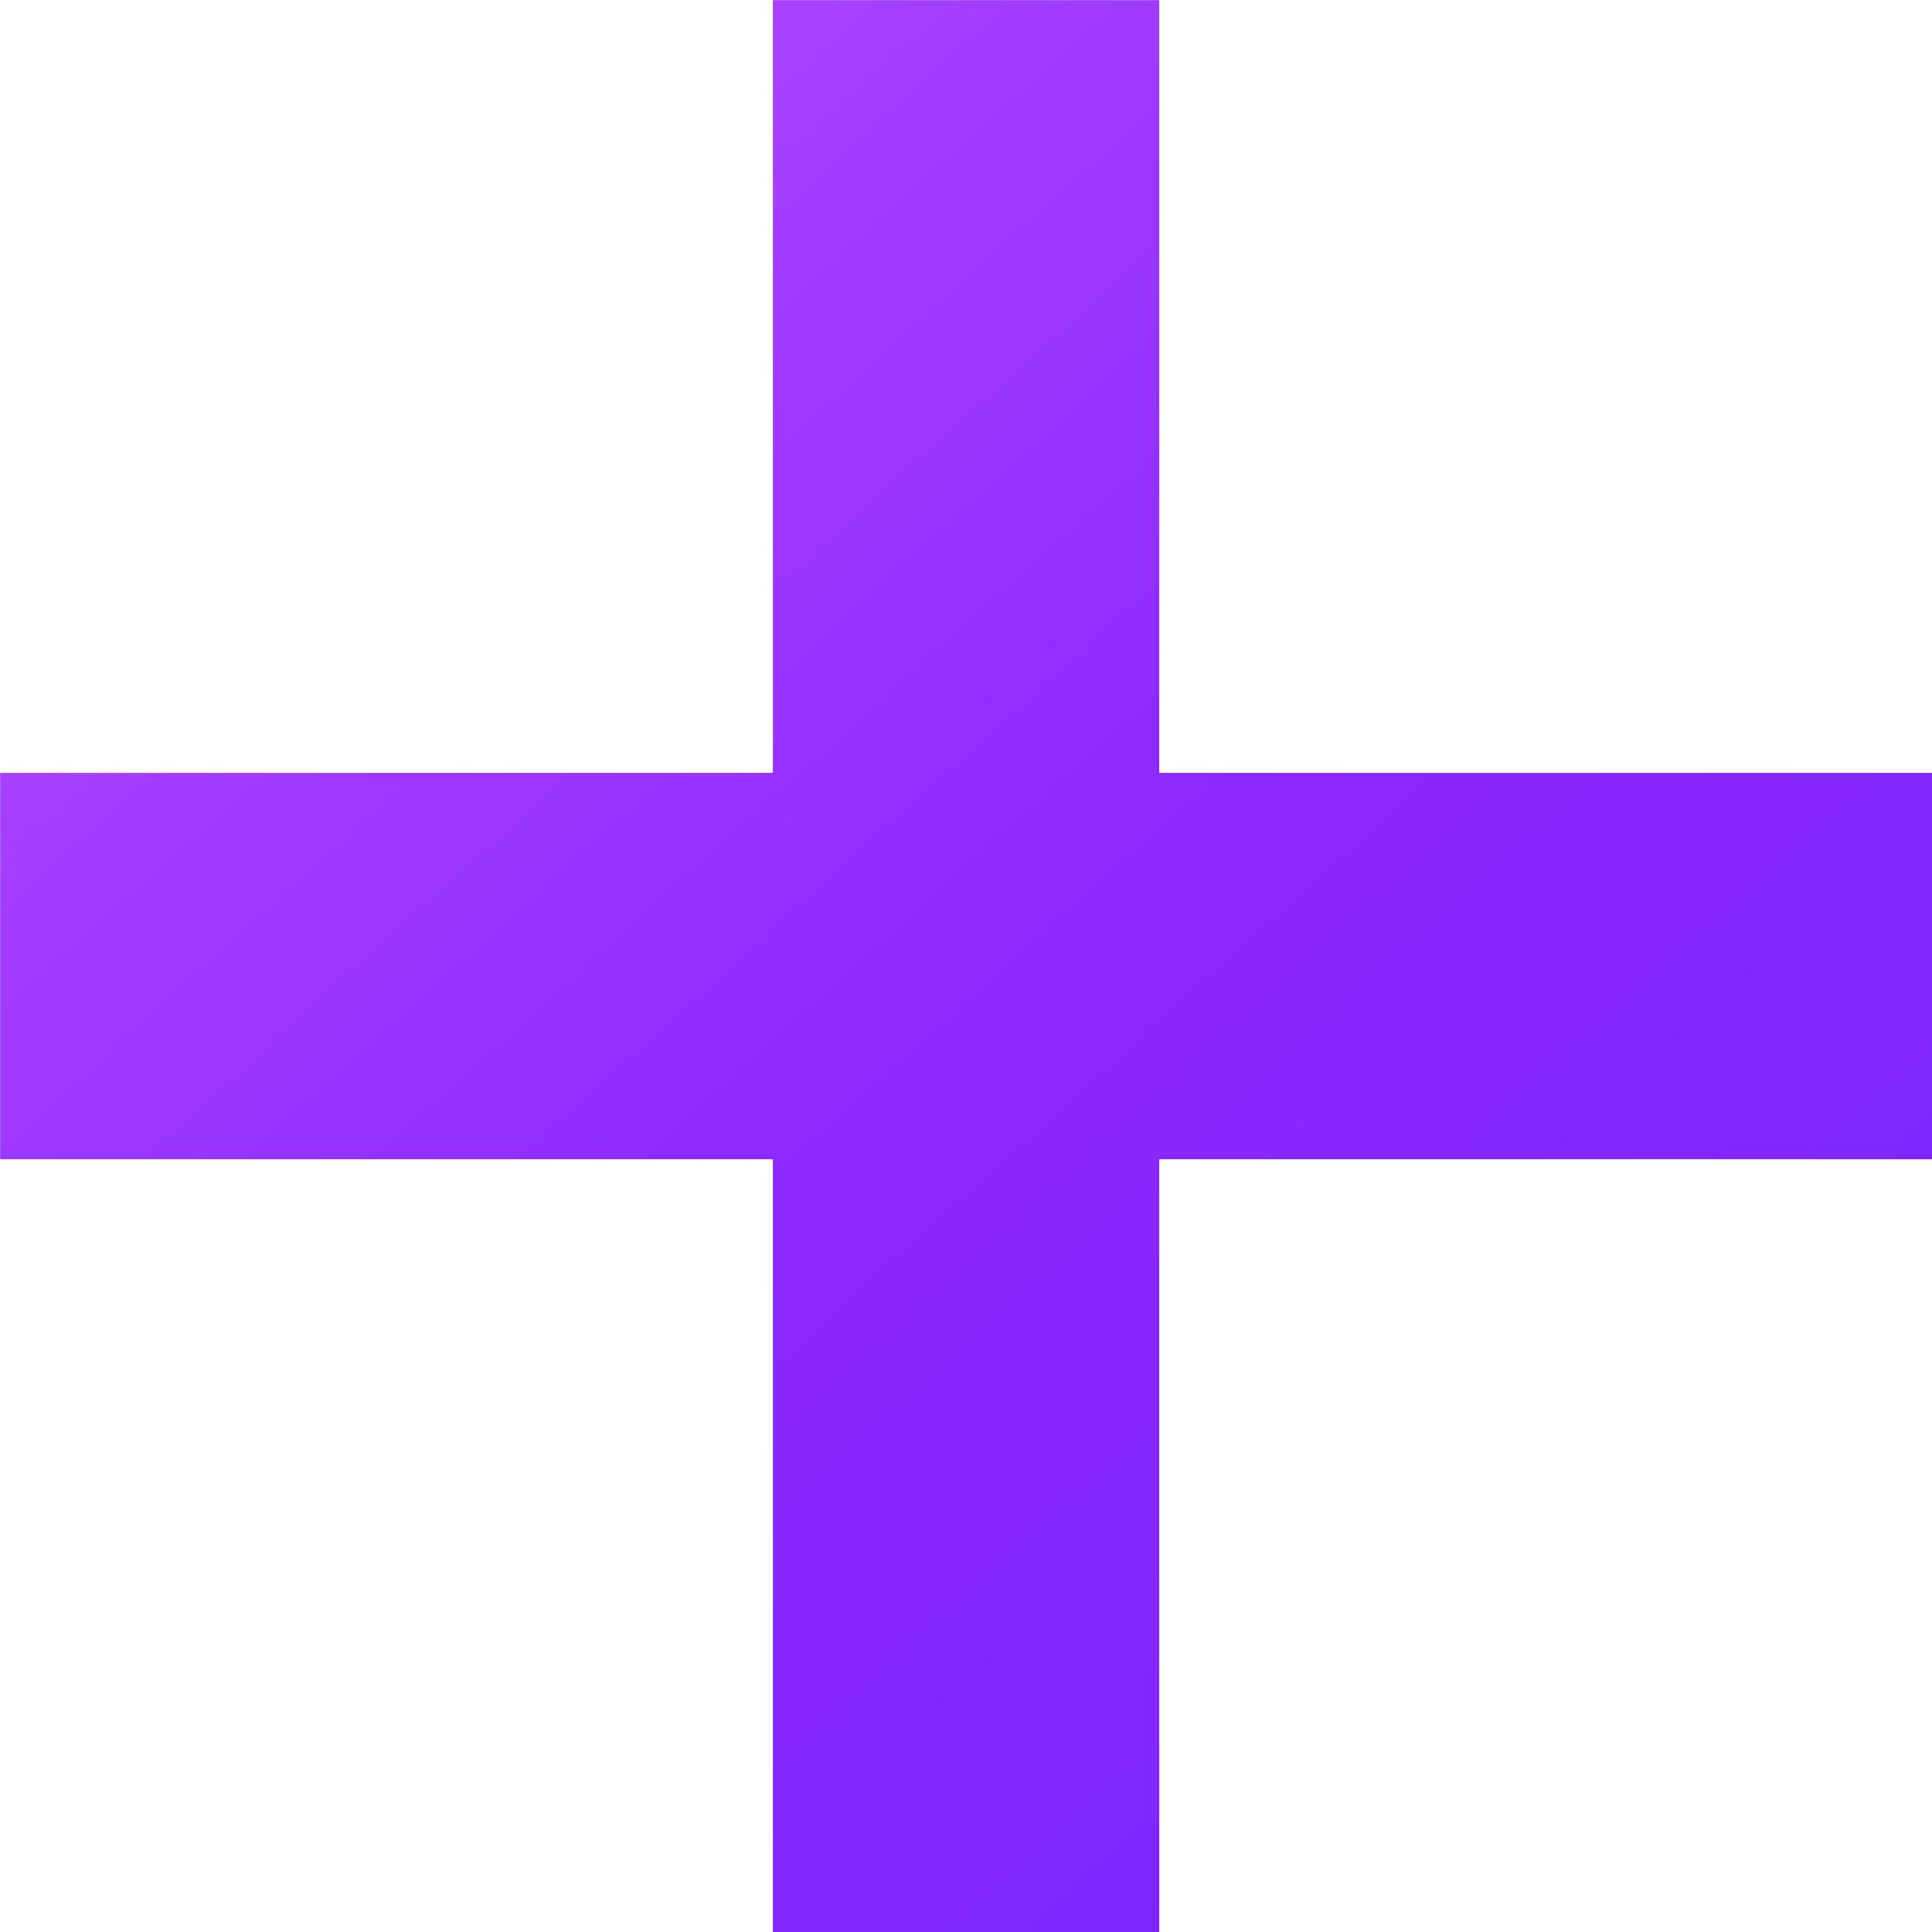 <svg xmlns="http://www.w3.org/2000/svg" xmlns:xlink="http://www.w3.org/1999/xlink" width="30.002" height="30.004" viewBox="0 0 30.002 30.004">
  <defs>
    <linearGradient id="linear-gradient" x1="0.87" y1="1" x2="0.079" y2="0.123" gradientUnits="objectBoundingBox">
      <stop offset="0" stop-color="#7927ff"/>
      <stop offset="0.49" stop-color="#8c27ff"/>
      <stop offset="1" stop-color="#af48ff"/>
    </linearGradient>
  </defs>
  <g id="plus-sign" transform="translate(-2239.682 -28354.078)">
    <path id="Union_105" data-name="Union 105" d="M-1533.841,15100v-12h-12v-6h12v-12h6v12h12v6h-12v12Z" transform="translate(3785.525 13284.08)" fill="url(#linear-gradient)"/>
  </g>
</svg>
